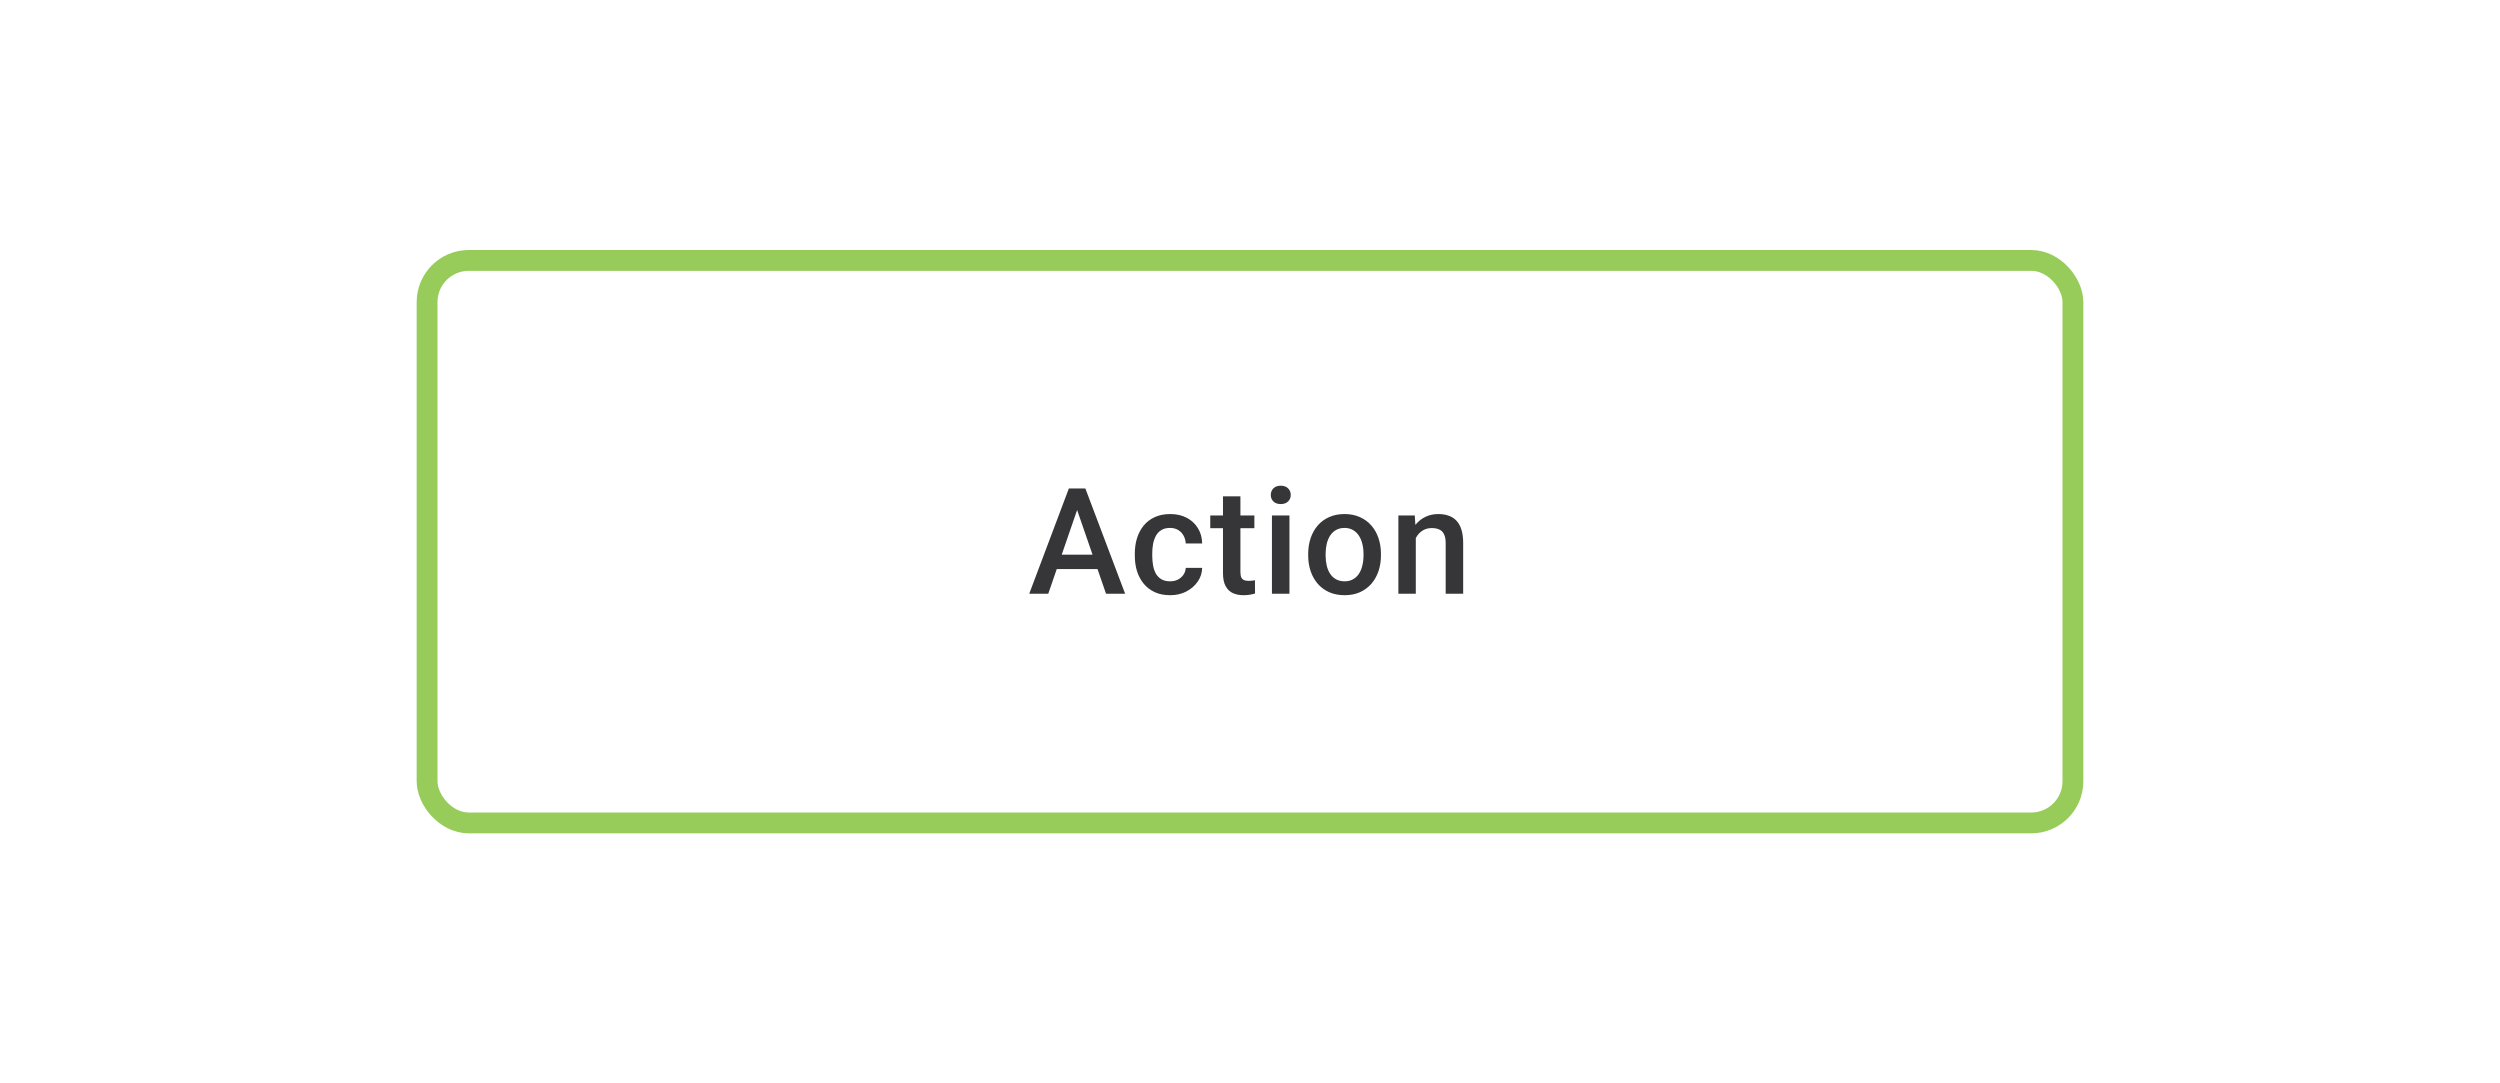 <svg width="240" height="104" viewBox="0 0 240 104" fill="none" xmlns="http://www.w3.org/2000/svg">
<path d="M103.653 48.237L100.632 57H98.806L102.611 46.891H103.778L103.653 48.237ZM106.18 57L103.153 48.237L103.021 46.891H104.194L108.013 57H106.18ZM106.034 53.251V54.632H100.535V53.251H106.034ZM112.331 55.806C112.605 55.806 112.85 55.752 113.067 55.646C113.29 55.535 113.468 55.382 113.602 55.188C113.741 54.993 113.817 54.769 113.831 54.514H115.407C115.398 55 115.255 55.442 114.977 55.84C114.699 56.239 114.331 56.556 113.873 56.792C113.415 57.023 112.908 57.139 112.352 57.139C111.778 57.139 111.278 57.042 110.853 56.847C110.427 56.648 110.073 56.375 109.79 56.028C109.508 55.681 109.295 55.28 109.151 54.827C109.013 54.373 108.943 53.887 108.943 53.369V53.126C108.943 52.607 109.013 52.121 109.151 51.667C109.295 51.209 109.508 50.806 109.79 50.459C110.073 50.112 110.427 49.841 110.853 49.647C111.278 49.448 111.776 49.348 112.345 49.348C112.947 49.348 113.475 49.469 113.928 49.709C114.382 49.946 114.739 50.276 114.998 50.702C115.262 51.124 115.398 51.614 115.407 52.174H113.831C113.817 51.897 113.748 51.647 113.623 51.425C113.503 51.198 113.331 51.017 113.109 50.883C112.892 50.749 112.63 50.681 112.325 50.681C111.987 50.681 111.707 50.751 111.484 50.89C111.262 51.024 111.089 51.209 110.964 51.445C110.839 51.677 110.748 51.938 110.693 52.23C110.642 52.517 110.616 52.816 110.616 53.126V53.369C110.616 53.679 110.642 53.98 110.693 54.271C110.744 54.563 110.832 54.824 110.957 55.056C111.086 55.283 111.262 55.465 111.484 55.604C111.707 55.739 111.989 55.806 112.331 55.806ZM120.42 49.487V50.709H116.185V49.487H120.42ZM117.407 47.647H119.08V54.924C119.08 55.155 119.113 55.334 119.177 55.459C119.247 55.579 119.342 55.66 119.462 55.702C119.582 55.743 119.724 55.764 119.886 55.764C120.001 55.764 120.112 55.757 120.219 55.743C120.325 55.729 120.411 55.715 120.476 55.702L120.483 56.979C120.344 57.021 120.182 57.058 119.997 57.09C119.816 57.123 119.608 57.139 119.372 57.139C118.988 57.139 118.647 57.072 118.351 56.938C118.055 56.799 117.823 56.574 117.657 56.264C117.49 55.954 117.407 55.542 117.407 55.028V47.647ZM123.787 49.487V57H122.107V49.487H123.787ZM121.996 47.515C121.996 47.261 122.079 47.05 122.246 46.883C122.417 46.712 122.653 46.627 122.954 46.627C123.251 46.627 123.484 46.712 123.656 46.883C123.827 47.05 123.912 47.261 123.912 47.515C123.912 47.765 123.827 47.974 123.656 48.14C123.484 48.307 123.251 48.39 122.954 48.39C122.653 48.39 122.417 48.307 122.246 48.14C122.079 47.974 121.996 47.765 121.996 47.515ZM125.586 53.327V53.167C125.586 52.626 125.664 52.123 125.822 51.661C125.979 51.193 126.206 50.788 126.502 50.446C126.803 50.098 127.169 49.83 127.599 49.64C128.034 49.446 128.525 49.348 129.071 49.348C129.622 49.348 130.113 49.446 130.543 49.64C130.978 49.83 131.346 50.098 131.647 50.446C131.948 50.788 132.177 51.193 132.334 51.661C132.492 52.123 132.571 52.626 132.571 53.167V53.327C132.571 53.868 132.492 54.371 132.334 54.834C132.177 55.297 131.948 55.702 131.647 56.049C131.346 56.391 130.981 56.66 130.55 56.854C130.12 57.044 129.631 57.139 129.085 57.139C128.534 57.139 128.041 57.044 127.606 56.854C127.176 56.66 126.81 56.391 126.509 56.049C126.208 55.702 125.979 55.297 125.822 54.834C125.664 54.371 125.586 53.868 125.586 53.327ZM127.259 53.167V53.327C127.259 53.665 127.294 53.984 127.363 54.285C127.432 54.586 127.541 54.85 127.689 55.077C127.837 55.303 128.027 55.482 128.259 55.611C128.49 55.741 128.766 55.806 129.085 55.806C129.395 55.806 129.664 55.741 129.89 55.611C130.122 55.482 130.312 55.303 130.46 55.077C130.608 54.85 130.717 54.586 130.786 54.285C130.86 53.984 130.897 53.665 130.897 53.327V53.167C130.897 52.834 130.86 52.519 130.786 52.223C130.717 51.922 130.606 51.656 130.453 51.425C130.305 51.193 130.115 51.013 129.883 50.883C129.657 50.749 129.386 50.681 129.071 50.681C128.756 50.681 128.483 50.749 128.252 50.883C128.025 51.013 127.837 51.193 127.689 51.425C127.541 51.656 127.432 51.922 127.363 52.223C127.294 52.519 127.259 52.834 127.259 53.167ZM135.917 51.091V57H134.244V49.487H135.82L135.917 51.091ZM135.618 52.966L135.077 52.959C135.081 52.427 135.155 51.938 135.299 51.494C135.447 51.05 135.651 50.668 135.91 50.348C136.174 50.029 136.489 49.783 136.854 49.612C137.22 49.436 137.627 49.348 138.076 49.348C138.437 49.348 138.764 49.399 139.055 49.501C139.352 49.598 139.604 49.758 139.812 49.98C140.025 50.203 140.187 50.492 140.298 50.848C140.409 51.2 140.465 51.633 140.465 52.147V57H138.785V52.14C138.785 51.779 138.731 51.494 138.625 51.286C138.523 51.073 138.373 50.922 138.174 50.834C137.979 50.742 137.736 50.695 137.444 50.695C137.158 50.695 136.901 50.756 136.674 50.876C136.447 50.996 136.255 51.161 136.097 51.369C135.945 51.577 135.827 51.818 135.743 52.091C135.66 52.364 135.618 52.656 135.618 52.966Z" fill="#1E1E21" fill-opacity="0.89"/>
<rect x="41" y="25" width="158" height="54" rx="4" stroke="#97CC5B" stroke-width="2"/>
</svg>
